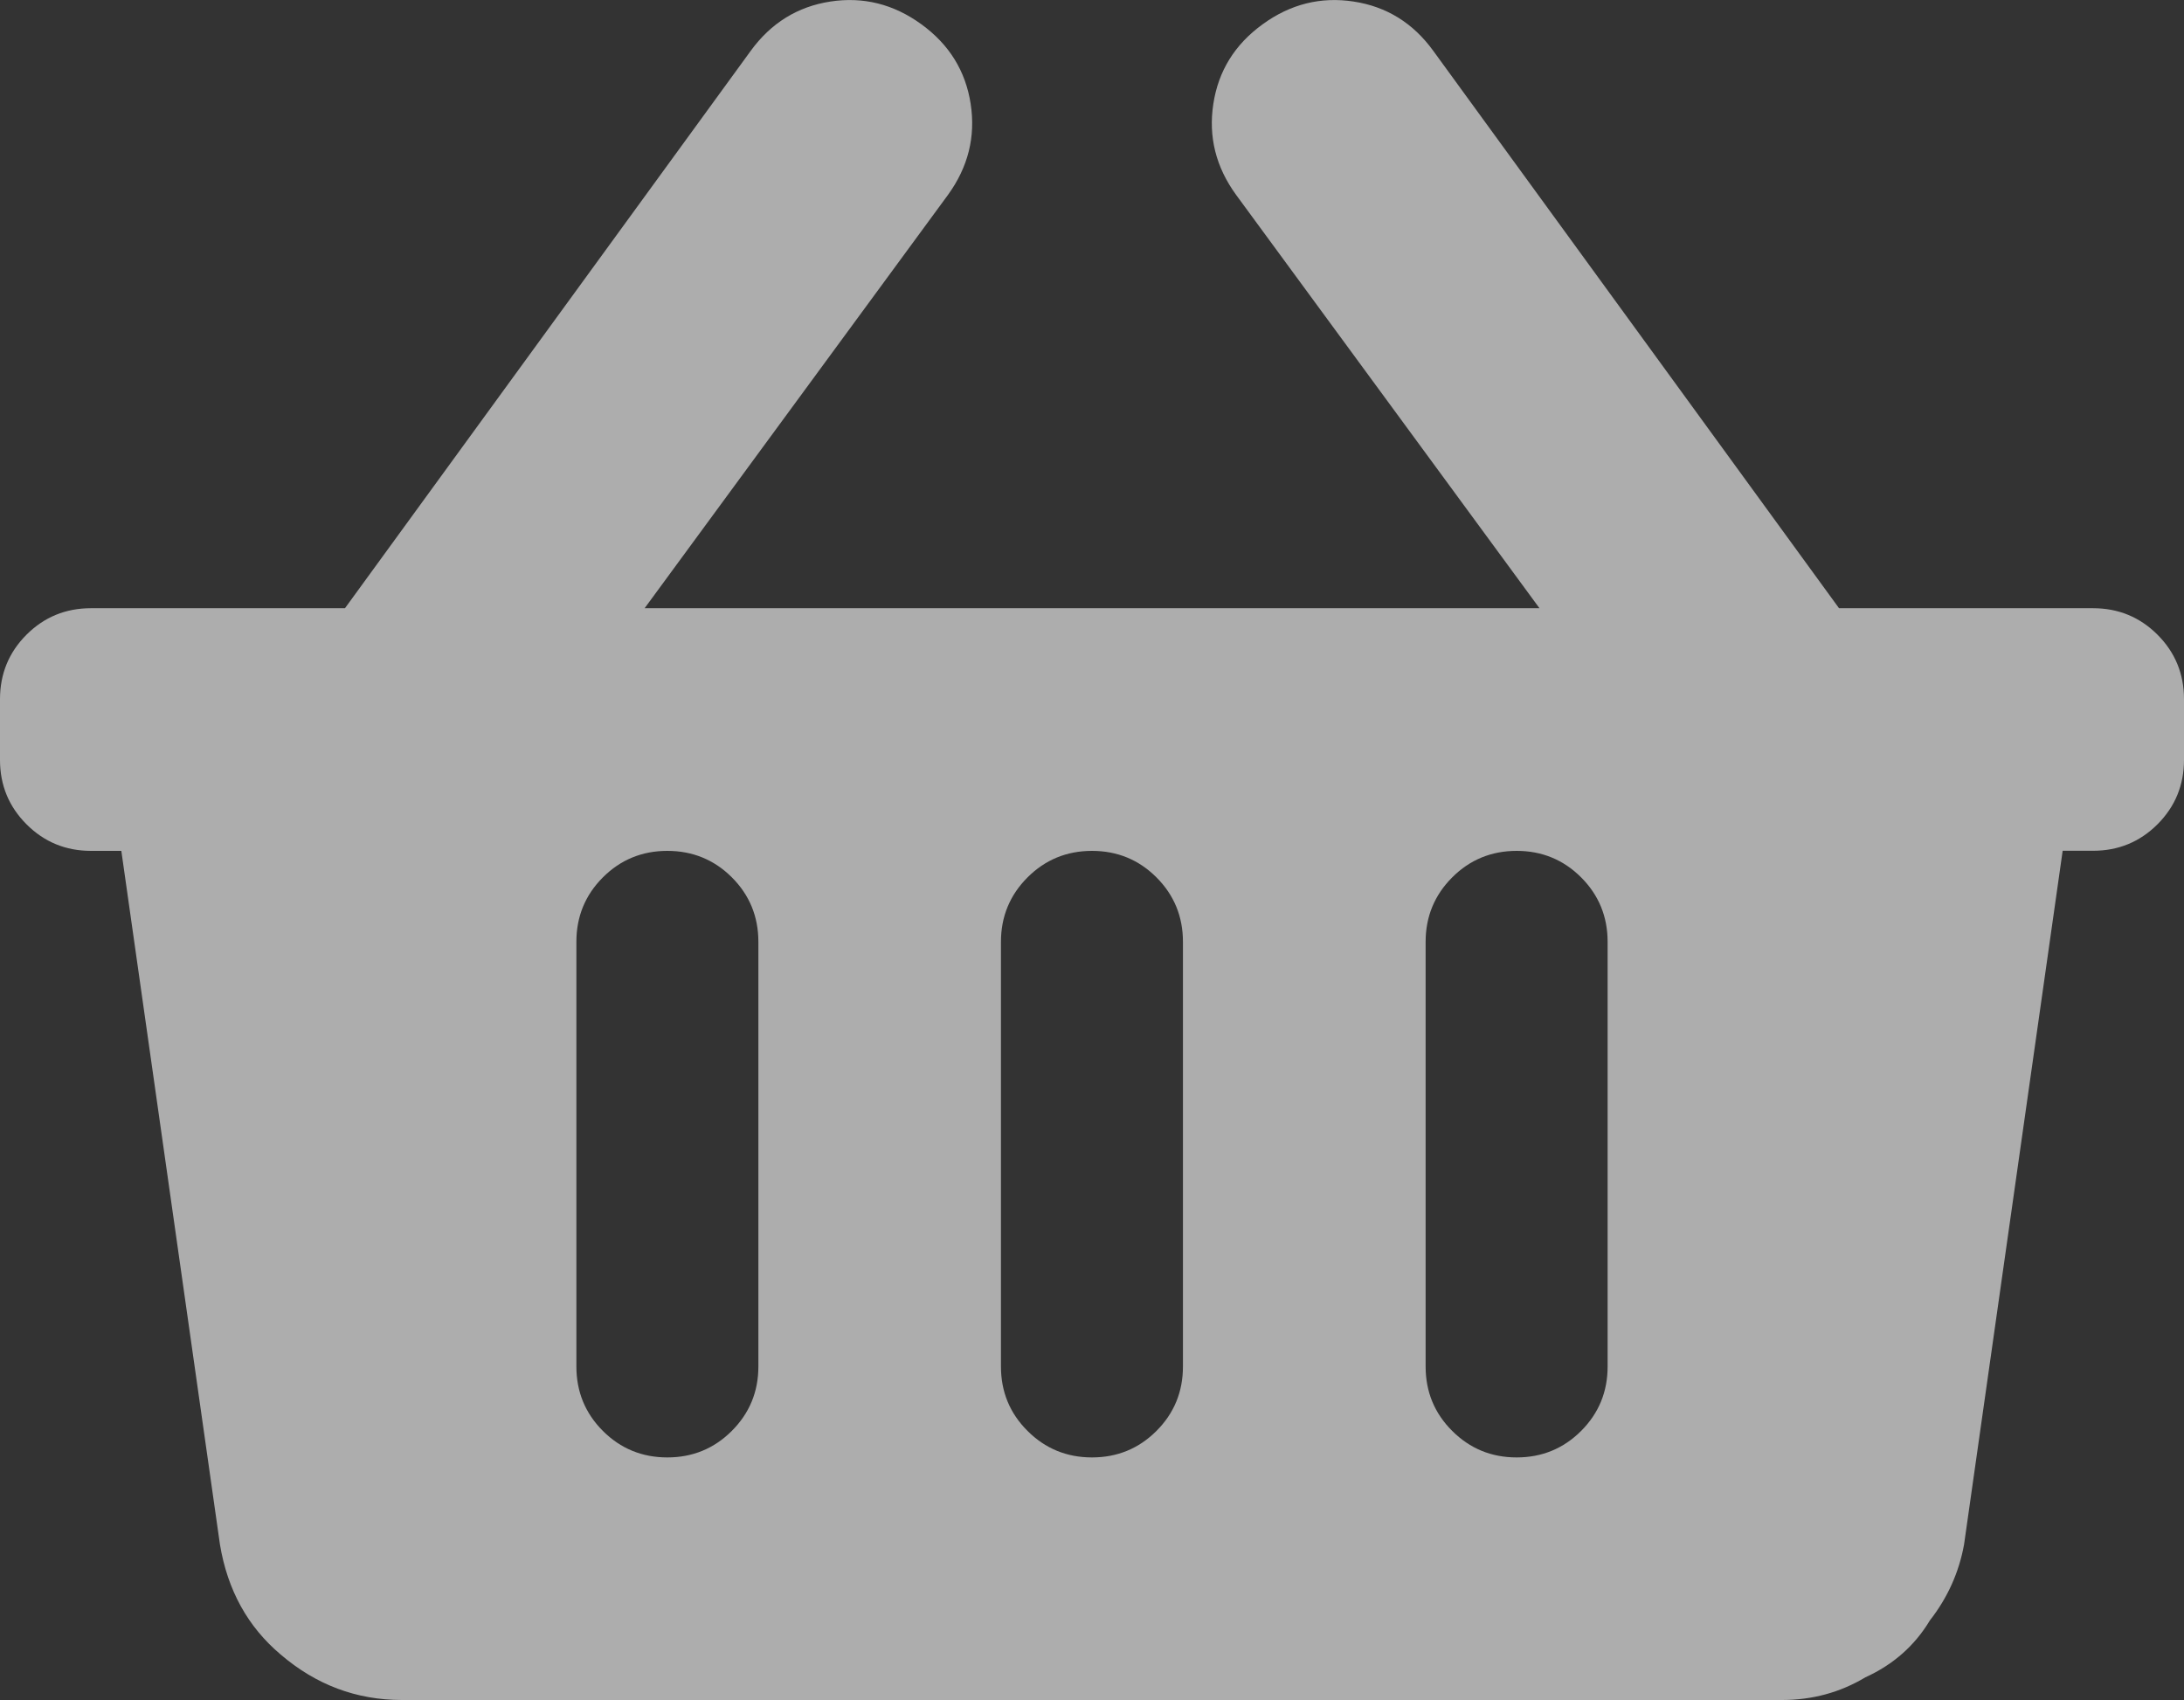 <?xml version="1.0" encoding="utf-8"?>
<!-- Generator: Adobe Illustrator 25.4.1, SVG Export Plug-In . SVG Version: 6.00 Build 0)  -->
<svg version="1.1" id="Layer_1" xmlns="http://www.w3.org/2000/svg" xmlns:xlink="http://www.w3.org/1999/xlink" x="0px" y="0px"
	 viewBox="0 0 22.5 17.516" style="enable-background:new 0 0 22.5 17.516;" xml:space="preserve">
<rect x="0" y="0" width="22.5" height="17.516" fill="#333333" stroke="none"/>
<style type="text/css">
	.st0{opacity:0.6;fill:#FFFFFF;enable-background:new    ;}
</style>
<path class="st0" d="M22.5,7.203v0.625c0,0.26-0.091,0.482-0.273,0.664s-0.404,0.273-0.664,0.273H21.25l-1.016,7.148
	c-0.052,0.286-0.169,0.547-0.352,0.781c-0.156,0.26-0.378,0.456-0.664,0.586c-0.26,0.156-0.547,0.234-0.859,0.234H4.141
	c-0.469,0-0.885-0.156-1.25-0.469c-0.339-0.286-0.547-0.664-0.625-1.133L1.25,8.766H0.938c-0.26,0-0.482-0.091-0.664-0.273
	C0.091,8.31,0,8.089,0,7.828V7.203c0-0.26,0.091-0.482,0.273-0.664c0.182-0.182,0.404-0.273,0.664-0.273h2.617l4.18-5.742
	c0.208-0.286,0.482-0.456,0.82-0.508C8.893-0.036,9.206,0.042,9.492,0.25C9.779,0.458,9.948,0.732,10,1.07
	c0.052,0.339-0.026,0.651-0.234,0.938L6.641,6.266h9.219l-3.125-4.258C12.526,1.721,12.448,1.409,12.5,1.07
	c0.052-0.339,0.221-0.612,0.508-0.82c0.286-0.208,0.599-0.286,0.938-0.234c0.339,0.052,0.612,0.221,0.82,0.508l4.18,5.742h2.617
	c0.26,0,0.482,0.091,0.664,0.273S22.5,6.943,22.5,7.203z M12.187,14.078V9.703c0-0.26-0.091-0.482-0.273-0.664
	c-0.182-0.182-0.404-0.273-0.664-0.273c-0.26,0-0.482,0.091-0.664,0.273c-0.182,0.182-0.274,0.404-0.274,0.664v4.375
	c0,0.26,0.091,0.482,0.274,0.664c0.182,0.182,0.404,0.273,0.664,0.273c0.26,0,0.482-0.091,0.664-0.273
	C12.096,14.56,12.187,14.339,12.187,14.078z M16.562,14.078V9.703c0-0.26-0.091-0.482-0.273-0.664s-0.404-0.273-0.664-0.273
	c-0.26,0-0.482,0.091-0.664,0.273c-0.182,0.182-0.274,0.404-0.274,0.664v4.375c0,0.26,0.091,0.482,0.274,0.664
	c0.182,0.182,0.404,0.273,0.664,0.273c0.26,0,0.482-0.091,0.664-0.273C16.471,14.56,16.562,14.339,16.562,14.078z M7.813,14.078
	V9.703c0-0.26-0.091-0.482-0.273-0.664S7.135,8.766,6.875,8.766c-0.26,0-0.482,0.091-0.664,0.273
	C6.029,9.221,5.938,9.443,5.938,9.703v4.375c0,0.26,0.091,0.482,0.273,0.664c0.182,0.182,0.404,0.273,0.664,0.273
	c0.26,0,0.482-0.091,0.664-0.273C7.721,14.56,7.813,14.339,7.813,14.078z"/>
</svg>
